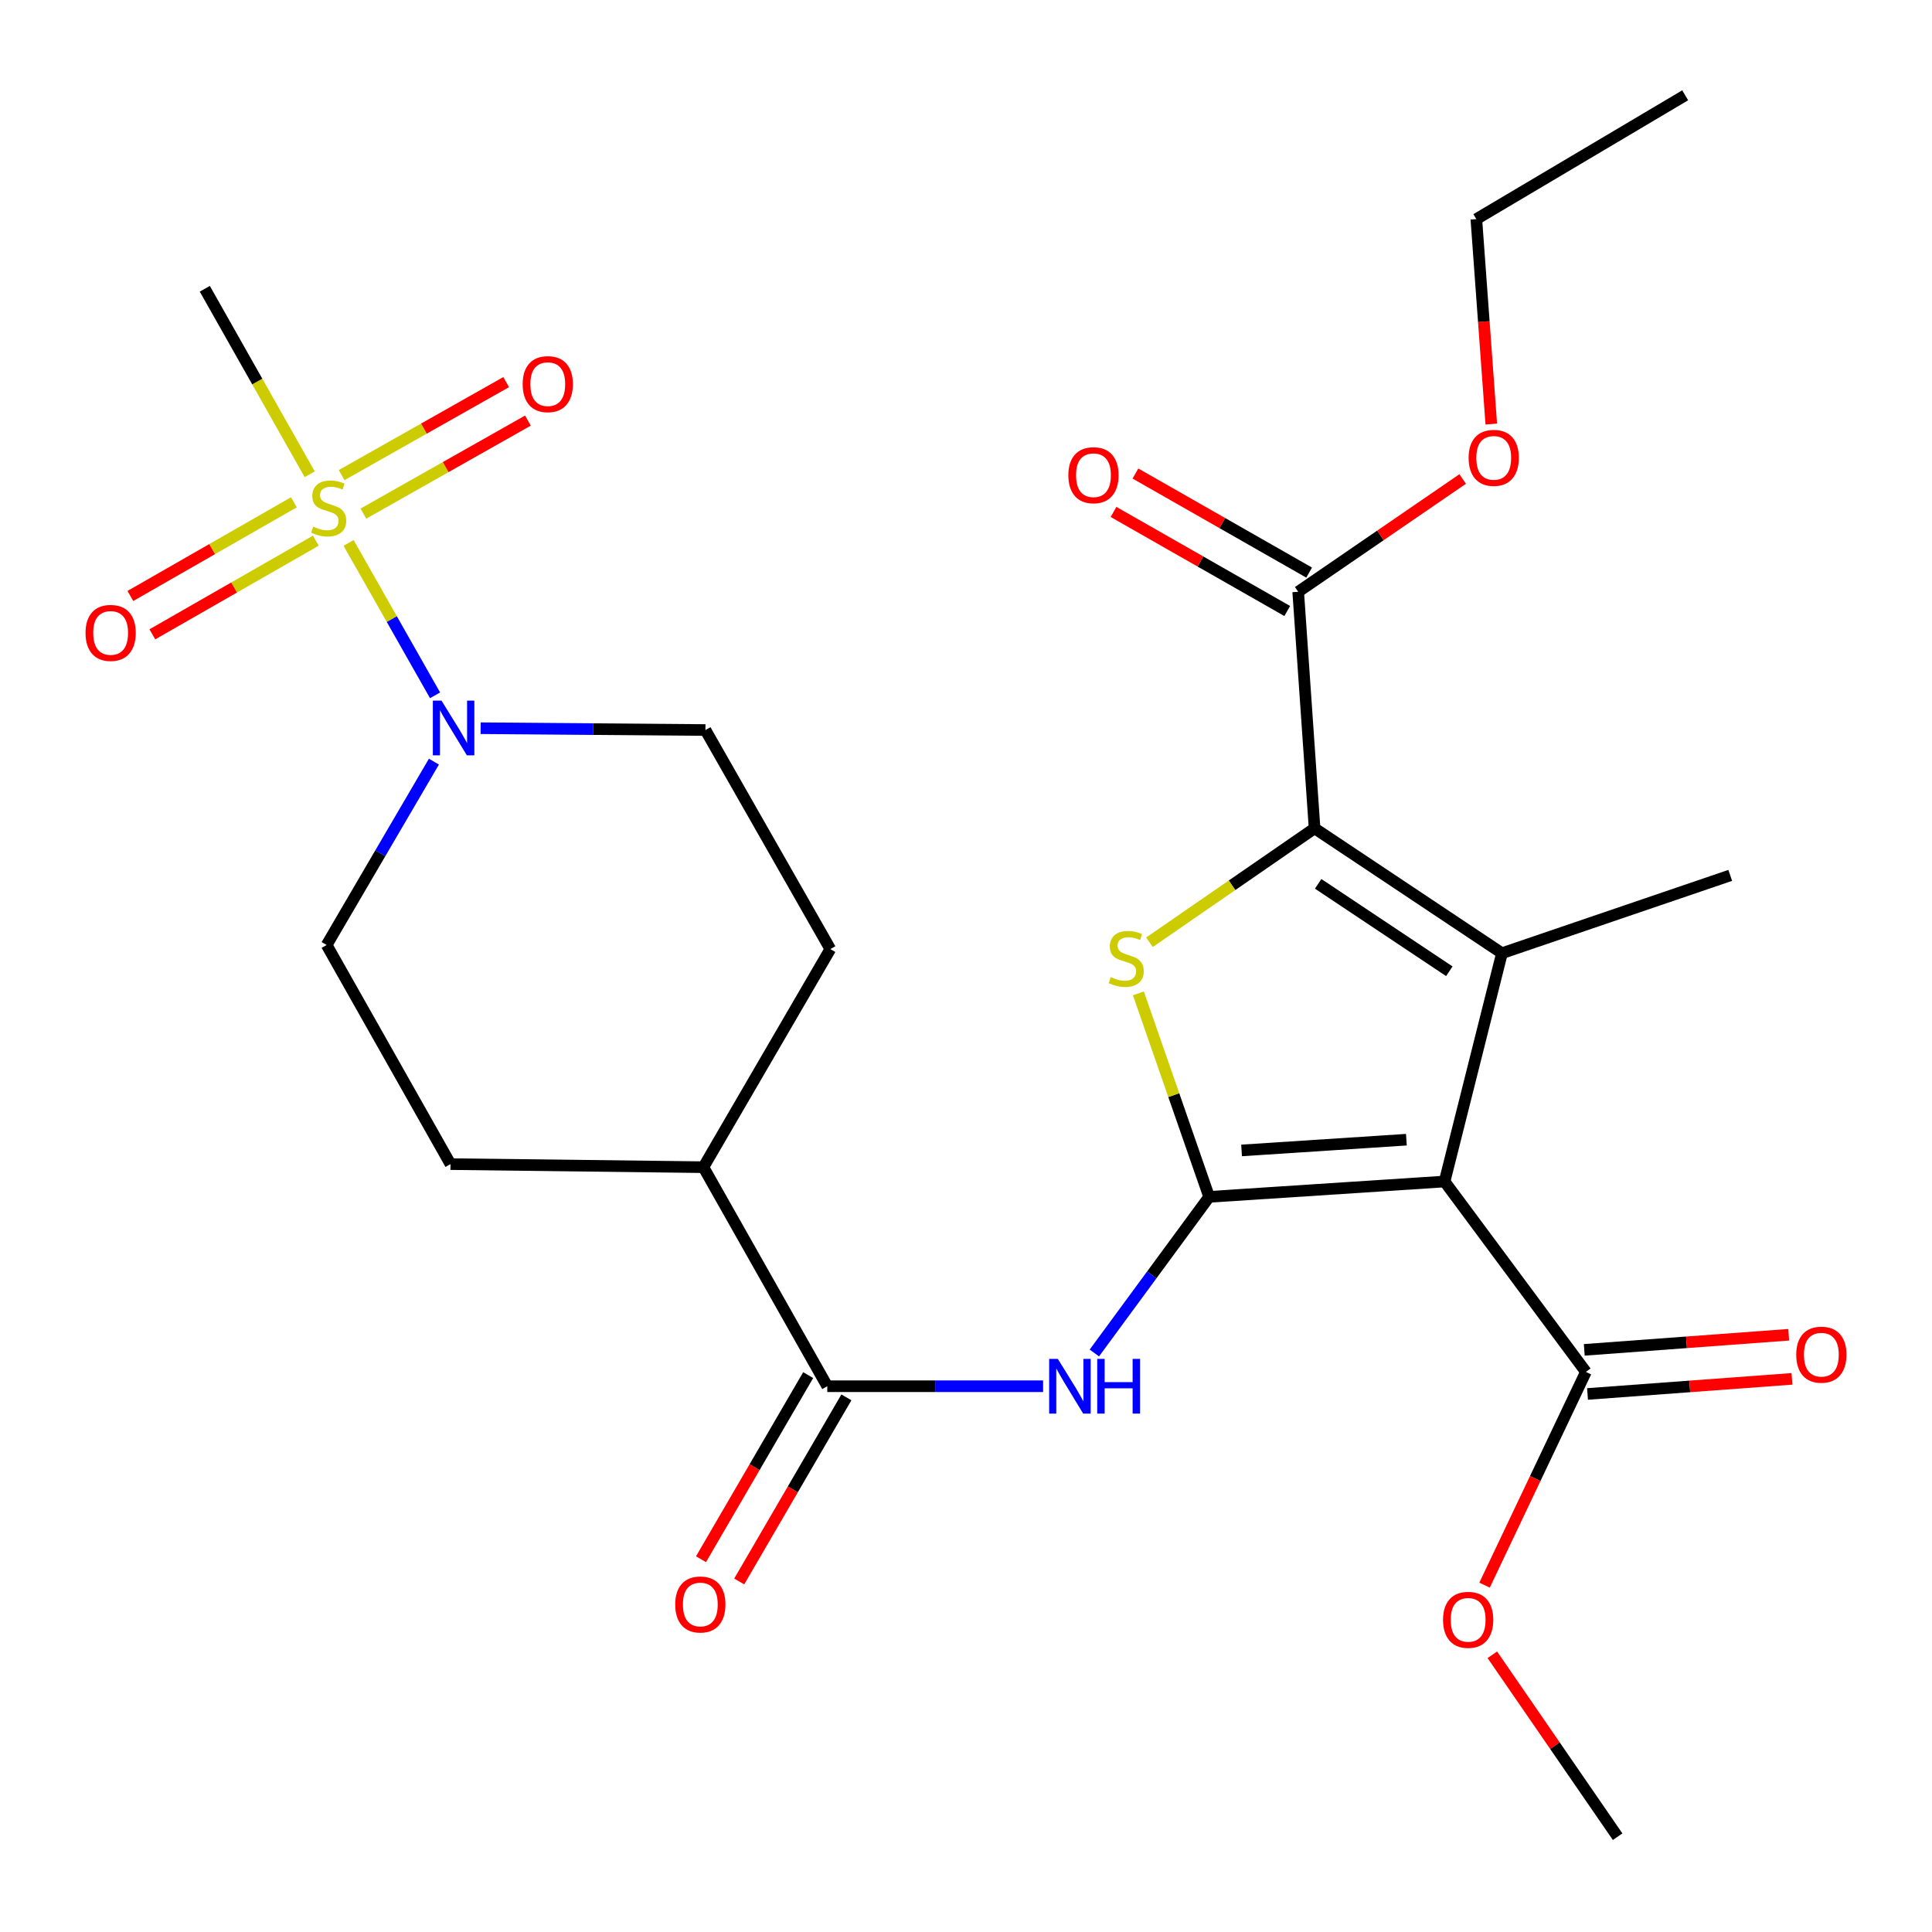<?xml version='1.0' encoding='iso-8859-1'?>
<svg version='1.1' baseProfile='full'
              xmlns='http://www.w3.org/2000/svg'
                      xmlns:rdkit='http://www.rdkit.org/xml'
                      xmlns:xlink='http://www.w3.org/1999/xlink'
                  xml:space='preserve'
width='1000px' height='1000px' viewBox='0 0 1000 1000'>
<!-- END OF HEADER -->
<rect style='opacity:1.0;fill:#FFFFFF;stroke:none' width='1000' height='1000' x='0' y='0'> </rect>
<path class='bond-0' d='M 625.851,619.494 L 747.71,611.547' style='fill:none;fill-rule:evenodd;stroke:#000000;stroke-width:6px;stroke-linecap:butt;stroke-linejoin:miter;stroke-opacity:1' />
<path class='bond-0' d='M 642.641,595.464 L 727.942,589.901' style='fill:none;fill-rule:evenodd;stroke:#000000;stroke-width:6px;stroke-linecap:butt;stroke-linejoin:miter;stroke-opacity:1' />
<path class='bond-3' d='M 625.851,619.494 L 607.543,566.831' style='fill:none;fill-rule:evenodd;stroke:#000000;stroke-width:6px;stroke-linecap:butt;stroke-linejoin:miter;stroke-opacity:1' />
<path class='bond-3' d='M 607.543,566.831 L 589.235,514.168' style='fill:none;fill-rule:evenodd;stroke:#CCCC00;stroke-width:6px;stroke-linecap:butt;stroke-linejoin:miter;stroke-opacity:1' />
<path class='bond-5' d='M 625.851,619.494 L 596.141,659.902' style='fill:none;fill-rule:evenodd;stroke:#000000;stroke-width:6px;stroke-linecap:butt;stroke-linejoin:miter;stroke-opacity:1' />
<path class='bond-5' d='M 596.141,659.902 L 566.431,700.311' style='fill:none;fill-rule:evenodd;stroke:#0000FF;stroke-width:6px;stroke-linecap:butt;stroke-linejoin:miter;stroke-opacity:1' />
<path class='bond-1' d='M 747.71,611.547 L 777.412,493.376' style='fill:none;fill-rule:evenodd;stroke:#000000;stroke-width:6px;stroke-linecap:butt;stroke-linejoin:miter;stroke-opacity:1' />
<path class='bond-8' d='M 747.71,611.547 L 820.858,710.1' style='fill:none;fill-rule:evenodd;stroke:#000000;stroke-width:6px;stroke-linecap:butt;stroke-linejoin:miter;stroke-opacity:1' />
<path class='bond-21' d='M 777.412,493.376 L 895.571,453.095' style='fill:none;fill-rule:evenodd;stroke:#000000;stroke-width:6px;stroke-linecap:butt;stroke-linejoin:miter;stroke-opacity:1' />
<path class='bond-27' d='M 777.412,493.376 L 680.423,428.733' style='fill:none;fill-rule:evenodd;stroke:#000000;stroke-width:6px;stroke-linecap:butt;stroke-linejoin:miter;stroke-opacity:1' />
<path class='bond-27' d='M 750.171,502.724 L 682.279,457.474' style='fill:none;fill-rule:evenodd;stroke:#000000;stroke-width:6px;stroke-linecap:butt;stroke-linejoin:miter;stroke-opacity:1' />
<path class='bond-2' d='M 680.423,428.733 L 637.695,458.222' style='fill:none;fill-rule:evenodd;stroke:#000000;stroke-width:6px;stroke-linecap:butt;stroke-linejoin:miter;stroke-opacity:1' />
<path class='bond-2' d='M 637.695,458.222 L 594.968,487.71' style='fill:none;fill-rule:evenodd;stroke:#CCCC00;stroke-width:6px;stroke-linecap:butt;stroke-linejoin:miter;stroke-opacity:1' />
<path class='bond-9' d='M 680.423,428.733 L 671.942,306.315' style='fill:none;fill-rule:evenodd;stroke:#000000;stroke-width:6px;stroke-linecap:butt;stroke-linejoin:miter;stroke-opacity:1' />
<path class='bond-4' d='M 180.428,281.011 L 202.807,320.452' style='fill:none;fill-rule:evenodd;stroke:#CCCC00;stroke-width:6px;stroke-linecap:butt;stroke-linejoin:miter;stroke-opacity:1' />
<path class='bond-4' d='M 202.807,320.452 L 225.185,359.893' style='fill:none;fill-rule:evenodd;stroke:#0000FF;stroke-width:6px;stroke-linecap:butt;stroke-linejoin:miter;stroke-opacity:1' />
<path class='bond-10' d='M 188.095,265.844 L 230.677,241.772' style='fill:none;fill-rule:evenodd;stroke:#CCCC00;stroke-width:6px;stroke-linecap:butt;stroke-linejoin:miter;stroke-opacity:1' />
<path class='bond-10' d='M 230.677,241.772 L 273.259,217.699' style='fill:none;fill-rule:evenodd;stroke:#FF0000;stroke-width:6px;stroke-linecap:butt;stroke-linejoin:miter;stroke-opacity:1' />
<path class='bond-10' d='M 176.832,245.92 L 219.414,221.848' style='fill:none;fill-rule:evenodd;stroke:#CCCC00;stroke-width:6px;stroke-linecap:butt;stroke-linejoin:miter;stroke-opacity:1' />
<path class='bond-10' d='M 219.414,221.848 L 261.996,197.776' style='fill:none;fill-rule:evenodd;stroke:#FF0000;stroke-width:6px;stroke-linecap:butt;stroke-linejoin:miter;stroke-opacity:1' />
<path class='bond-11' d='M 152.107,259.991 L 109.792,284.233' style='fill:none;fill-rule:evenodd;stroke:#CCCC00;stroke-width:6px;stroke-linecap:butt;stroke-linejoin:miter;stroke-opacity:1' />
<path class='bond-11' d='M 109.792,284.233 L 67.478,308.475' style='fill:none;fill-rule:evenodd;stroke:#FF0000;stroke-width:6px;stroke-linecap:butt;stroke-linejoin:miter;stroke-opacity:1' />
<path class='bond-11' d='M 163.484,279.85 L 121.169,304.092' style='fill:none;fill-rule:evenodd;stroke:#CCCC00;stroke-width:6px;stroke-linecap:butt;stroke-linejoin:miter;stroke-opacity:1' />
<path class='bond-11' d='M 121.169,304.092 L 78.855,328.333' style='fill:none;fill-rule:evenodd;stroke:#FF0000;stroke-width:6px;stroke-linecap:butt;stroke-linejoin:miter;stroke-opacity:1' />
<path class='bond-20' d='M 160.301,245.479 L 133.153,197.472' style='fill:none;fill-rule:evenodd;stroke:#CCCC00;stroke-width:6px;stroke-linecap:butt;stroke-linejoin:miter;stroke-opacity:1' />
<path class='bond-20' d='M 133.153,197.472 L 106.006,149.465' style='fill:none;fill-rule:evenodd;stroke:#000000;stroke-width:6px;stroke-linecap:butt;stroke-linejoin:miter;stroke-opacity:1' />
<path class='bond-7' d='M 539.904,717.512 L 484.052,717.512' style='fill:none;fill-rule:evenodd;stroke:#0000FF;stroke-width:6px;stroke-linecap:butt;stroke-linejoin:miter;stroke-opacity:1' />
<path class='bond-7' d='M 484.052,717.512 L 428.199,717.512' style='fill:none;fill-rule:evenodd;stroke:#000000;stroke-width:6px;stroke-linecap:butt;stroke-linejoin:miter;stroke-opacity:1' />
<path class='bond-6' d='M 224.595,394.219 L 196.833,441.674' style='fill:none;fill-rule:evenodd;stroke:#0000FF;stroke-width:6px;stroke-linecap:butt;stroke-linejoin:miter;stroke-opacity:1' />
<path class='bond-6' d='M 196.833,441.674 L 169.072,489.129' style='fill:none;fill-rule:evenodd;stroke:#000000;stroke-width:6px;stroke-linecap:butt;stroke-linejoin:miter;stroke-opacity:1' />
<path class='bond-28' d='M 248.781,376.92 L 306.957,377.39' style='fill:none;fill-rule:evenodd;stroke:#0000FF;stroke-width:6px;stroke-linecap:butt;stroke-linejoin:miter;stroke-opacity:1' />
<path class='bond-28' d='M 306.957,377.39 L 365.134,377.861' style='fill:none;fill-rule:evenodd;stroke:#000000;stroke-width:6px;stroke-linecap:butt;stroke-linejoin:miter;stroke-opacity:1' />
<path class='bond-12' d='M 428.199,717.512 L 364.079,604.134' style='fill:none;fill-rule:evenodd;stroke:#000000;stroke-width:6px;stroke-linecap:butt;stroke-linejoin:miter;stroke-opacity:1' />
<path class='bond-15' d='M 418.31,711.755 L 390.573,759.404' style='fill:none;fill-rule:evenodd;stroke:#000000;stroke-width:6px;stroke-linecap:butt;stroke-linejoin:miter;stroke-opacity:1' />
<path class='bond-15' d='M 390.573,759.404 L 362.836,807.052' style='fill:none;fill-rule:evenodd;stroke:#FF0000;stroke-width:6px;stroke-linecap:butt;stroke-linejoin:miter;stroke-opacity:1' />
<path class='bond-15' d='M 438.089,723.269 L 410.352,770.918' style='fill:none;fill-rule:evenodd;stroke:#000000;stroke-width:6px;stroke-linecap:butt;stroke-linejoin:miter;stroke-opacity:1' />
<path class='bond-15' d='M 410.352,770.918 L 382.616,818.566' style='fill:none;fill-rule:evenodd;stroke:#FF0000;stroke-width:6px;stroke-linecap:butt;stroke-linejoin:miter;stroke-opacity:1' />
<path class='bond-16' d='M 821.701,721.512 L 874.61,717.604' style='fill:none;fill-rule:evenodd;stroke:#000000;stroke-width:6px;stroke-linecap:butt;stroke-linejoin:miter;stroke-opacity:1' />
<path class='bond-16' d='M 874.61,717.604 L 927.518,713.696' style='fill:none;fill-rule:evenodd;stroke:#FF0000;stroke-width:6px;stroke-linecap:butt;stroke-linejoin:miter;stroke-opacity:1' />
<path class='bond-16' d='M 820.015,698.687 L 872.924,694.779' style='fill:none;fill-rule:evenodd;stroke:#000000;stroke-width:6px;stroke-linecap:butt;stroke-linejoin:miter;stroke-opacity:1' />
<path class='bond-16' d='M 872.924,694.779 L 925.832,690.871' style='fill:none;fill-rule:evenodd;stroke:#FF0000;stroke-width:6px;stroke-linecap:butt;stroke-linejoin:miter;stroke-opacity:1' />
<path class='bond-22' d='M 820.858,710.1 L 794.633,765.286' style='fill:none;fill-rule:evenodd;stroke:#000000;stroke-width:6px;stroke-linecap:butt;stroke-linejoin:miter;stroke-opacity:1' />
<path class='bond-22' d='M 794.633,765.286 L 768.408,820.472' style='fill:none;fill-rule:evenodd;stroke:#FF0000;stroke-width:6px;stroke-linecap:butt;stroke-linejoin:miter;stroke-opacity:1' />
<path class='bond-17' d='M 677.612,296.375 L 632.654,270.735' style='fill:none;fill-rule:evenodd;stroke:#000000;stroke-width:6px;stroke-linecap:butt;stroke-linejoin:miter;stroke-opacity:1' />
<path class='bond-17' d='M 632.654,270.735 L 587.696,245.095' style='fill:none;fill-rule:evenodd;stroke:#FF0000;stroke-width:6px;stroke-linecap:butt;stroke-linejoin:miter;stroke-opacity:1' />
<path class='bond-17' d='M 666.273,316.256 L 621.316,290.616' style='fill:none;fill-rule:evenodd;stroke:#000000;stroke-width:6px;stroke-linecap:butt;stroke-linejoin:miter;stroke-opacity:1' />
<path class='bond-17' d='M 621.316,290.616 L 576.358,264.975' style='fill:none;fill-rule:evenodd;stroke:#FF0000;stroke-width:6px;stroke-linecap:butt;stroke-linejoin:miter;stroke-opacity:1' />
<path class='bond-23' d='M 671.942,306.315 L 714.513,277.12' style='fill:none;fill-rule:evenodd;stroke:#000000;stroke-width:6px;stroke-linecap:butt;stroke-linejoin:miter;stroke-opacity:1' />
<path class='bond-23' d='M 714.513,277.12 L 757.084,247.925' style='fill:none;fill-rule:evenodd;stroke:#FF0000;stroke-width:6px;stroke-linecap:butt;stroke-linejoin:miter;stroke-opacity:1' />
<path class='bond-18' d='M 364.079,604.134 L 233.18,602.545' style='fill:none;fill-rule:evenodd;stroke:#000000;stroke-width:6px;stroke-linecap:butt;stroke-linejoin:miter;stroke-opacity:1' />
<path class='bond-19' d='M 364.079,604.134 L 429.776,491.252' style='fill:none;fill-rule:evenodd;stroke:#000000;stroke-width:6px;stroke-linecap:butt;stroke-linejoin:miter;stroke-opacity:1' />
<path class='bond-13' d='M 365.134,377.861 L 429.776,491.252' style='fill:none;fill-rule:evenodd;stroke:#000000;stroke-width:6px;stroke-linecap:butt;stroke-linejoin:miter;stroke-opacity:1' />
<path class='bond-14' d='M 169.072,489.129 L 233.18,602.545' style='fill:none;fill-rule:evenodd;stroke:#000000;stroke-width:6px;stroke-linecap:butt;stroke-linejoin:miter;stroke-opacity:1' />
<path class='bond-25' d='M 772.431,856.511 L 804.858,903.594' style='fill:none;fill-rule:evenodd;stroke:#FF0000;stroke-width:6px;stroke-linecap:butt;stroke-linejoin:miter;stroke-opacity:1' />
<path class='bond-25' d='M 804.858,903.594 L 837.286,950.677' style='fill:none;fill-rule:evenodd;stroke:#000000;stroke-width:6px;stroke-linecap:butt;stroke-linejoin:miter;stroke-opacity:1' />
<path class='bond-24' d='M 771.883,219.49 L 768.017,166.454' style='fill:none;fill-rule:evenodd;stroke:#FF0000;stroke-width:6px;stroke-linecap:butt;stroke-linejoin:miter;stroke-opacity:1' />
<path class='bond-24' d='M 768.017,166.454 L 764.15,113.419' style='fill:none;fill-rule:evenodd;stroke:#000000;stroke-width:6px;stroke-linecap:butt;stroke-linejoin:miter;stroke-opacity:1' />
<path class='bond-26' d='M 764.15,113.419 L 872.252,49.323' style='fill:none;fill-rule:evenodd;stroke:#000000;stroke-width:6px;stroke-linecap:butt;stroke-linejoin:miter;stroke-opacity:1' />
<path  class='atom-4' d='M 574.926 505.74
Q 575.246 505.86, 576.566 506.42
Q 577.886 506.98, 579.326 507.34
Q 580.806 507.66, 582.246 507.66
Q 584.926 507.66, 586.486 506.38
Q 588.046 505.06, 588.046 502.78
Q 588.046 501.22, 587.246 500.26
Q 586.486 499.3, 585.286 498.78
Q 584.086 498.26, 582.086 497.66
Q 579.566 496.9, 578.046 496.18
Q 576.566 495.46, 575.486 493.94
Q 574.446 492.42, 574.446 489.86
Q 574.446 486.3, 576.846 484.1
Q 579.286 481.9, 584.086 481.9
Q 587.366 481.9, 591.086 483.46
L 590.166 486.54
Q 586.766 485.14, 584.206 485.14
Q 581.446 485.14, 579.926 486.3
Q 578.406 487.42, 578.446 489.38
Q 578.446 490.9, 579.206 491.82
Q 580.006 492.74, 581.126 493.26
Q 582.286 493.78, 584.206 494.38
Q 586.766 495.18, 588.286 495.98
Q 589.806 496.78, 590.886 498.42
Q 592.006 500.02, 592.006 502.78
Q 592.006 506.7, 589.366 508.82
Q 586.766 510.9, 582.406 510.9
Q 579.886 510.9, 577.966 510.34
Q 576.086 509.82, 573.846 508.9
L 574.926 505.74
' fill='#CCCC00'/>
<path  class='atom-5' d='M 162.127 272.576
Q 162.447 272.696, 163.767 273.256
Q 165.087 273.816, 166.527 274.176
Q 168.007 274.496, 169.447 274.496
Q 172.127 274.496, 173.687 273.216
Q 175.247 271.896, 175.247 269.616
Q 175.247 268.056, 174.447 267.096
Q 173.687 266.136, 172.487 265.616
Q 171.287 265.096, 169.287 264.496
Q 166.767 263.736, 165.247 263.016
Q 163.767 262.296, 162.687 260.776
Q 161.647 259.256, 161.647 256.696
Q 161.647 253.136, 164.047 250.936
Q 166.487 248.736, 171.287 248.736
Q 174.567 248.736, 178.287 250.296
L 177.367 253.376
Q 173.967 251.976, 171.407 251.976
Q 168.647 251.976, 167.127 253.136
Q 165.607 254.256, 165.647 256.216
Q 165.647 257.736, 166.407 258.656
Q 167.207 259.576, 168.327 260.096
Q 169.487 260.616, 171.407 261.216
Q 173.967 262.016, 175.487 262.816
Q 177.007 263.616, 178.087 265.256
Q 179.207 266.856, 179.207 269.616
Q 179.207 273.536, 176.567 275.656
Q 173.967 277.736, 169.607 277.736
Q 167.087 277.736, 165.167 277.176
Q 163.287 276.656, 161.047 275.736
L 162.127 272.576
' fill='#CCCC00'/>
<path  class='atom-6' d='M 547.524 703.352
L 556.804 718.352
Q 557.724 719.832, 559.204 722.512
Q 560.684 725.192, 560.764 725.352
L 560.764 703.352
L 564.524 703.352
L 564.524 731.672
L 560.644 731.672
L 550.684 715.272
Q 549.524 713.352, 548.284 711.152
Q 547.084 708.952, 546.724 708.272
L 546.724 731.672
L 543.044 731.672
L 543.044 703.352
L 547.524 703.352
' fill='#0000FF'/>
<path  class='atom-6' d='M 567.924 703.352
L 571.764 703.352
L 571.764 715.392
L 586.244 715.392
L 586.244 703.352
L 590.084 703.352
L 590.084 731.672
L 586.244 731.672
L 586.244 718.592
L 571.764 718.592
L 571.764 731.672
L 567.924 731.672
L 567.924 703.352
' fill='#0000FF'/>
<path  class='atom-7' d='M 228.522 362.646
L 237.802 377.646
Q 238.722 379.126, 240.202 381.806
Q 241.682 384.486, 241.762 384.646
L 241.762 362.646
L 245.522 362.646
L 245.522 390.966
L 241.642 390.966
L 231.682 374.566
Q 230.522 372.646, 229.282 370.446
Q 228.082 368.246, 227.722 367.566
L 227.722 390.966
L 224.042 390.966
L 224.042 362.646
L 228.522 362.646
' fill='#0000FF'/>
<path  class='atom-11' d='M 270.53 198.828
Q 270.53 192.028, 273.89 188.228
Q 277.25 184.428, 283.53 184.428
Q 289.81 184.428, 293.17 188.228
Q 296.53 192.028, 296.53 198.828
Q 296.53 205.708, 293.13 209.628
Q 289.73 213.508, 283.53 213.508
Q 277.29 213.508, 273.89 209.628
Q 270.53 205.748, 270.53 198.828
M 283.53 210.308
Q 287.85 210.308, 290.17 207.428
Q 292.53 204.508, 292.53 198.828
Q 292.53 193.268, 290.17 190.468
Q 287.85 187.628, 283.53 187.628
Q 279.21 187.628, 276.85 190.428
Q 274.53 193.228, 274.53 198.828
Q 274.53 204.548, 276.85 207.428
Q 279.21 210.308, 283.53 210.308
' fill='#FF0000'/>
<path  class='atom-12' d='M 44.27 327.591
Q 44.27 320.791, 47.63 316.991
Q 50.99 313.191, 57.27 313.191
Q 63.55 313.191, 66.91 316.991
Q 70.27 320.791, 70.27 327.591
Q 70.27 334.471, 66.87 338.391
Q 63.47 342.271, 57.27 342.271
Q 51.03 342.271, 47.63 338.391
Q 44.27 334.511, 44.27 327.591
M 57.27 339.071
Q 61.59 339.071, 63.91 336.191
Q 66.27 333.271, 66.27 327.591
Q 66.27 322.031, 63.91 319.231
Q 61.59 316.391, 57.27 316.391
Q 52.95 316.391, 50.59 319.191
Q 48.27 321.991, 48.27 327.591
Q 48.27 333.311, 50.59 336.191
Q 52.95 339.071, 57.27 339.071
' fill='#FF0000'/>
<path  class='atom-16' d='M 349.489 830.474
Q 349.489 823.674, 352.849 819.874
Q 356.209 816.074, 362.489 816.074
Q 368.769 816.074, 372.129 819.874
Q 375.489 823.674, 375.489 830.474
Q 375.489 837.354, 372.089 841.274
Q 368.689 845.154, 362.489 845.154
Q 356.249 845.154, 352.849 841.274
Q 349.489 837.394, 349.489 830.474
M 362.489 841.954
Q 366.809 841.954, 369.129 839.074
Q 371.489 836.154, 371.489 830.474
Q 371.489 824.914, 369.129 822.114
Q 366.809 819.274, 362.489 819.274
Q 358.169 819.274, 355.809 822.074
Q 353.489 824.874, 353.489 830.474
Q 353.489 836.194, 355.809 839.074
Q 358.169 841.954, 362.489 841.954
' fill='#FF0000'/>
<path  class='atom-17' d='M 929.73 701.177
Q 929.73 694.377, 933.09 690.577
Q 936.45 686.777, 942.73 686.777
Q 949.01 686.777, 952.37 690.577
Q 955.73 694.377, 955.73 701.177
Q 955.73 708.057, 952.33 711.977
Q 948.93 715.857, 942.73 715.857
Q 936.49 715.857, 933.09 711.977
Q 929.73 708.097, 929.73 701.177
M 942.73 712.657
Q 947.05 712.657, 949.37 709.777
Q 951.73 706.857, 951.73 701.177
Q 951.73 695.617, 949.37 692.817
Q 947.05 689.977, 942.73 689.977
Q 938.41 689.977, 936.05 692.777
Q 933.73 695.577, 933.73 701.177
Q 933.73 706.897, 936.05 709.777
Q 938.41 712.657, 942.73 712.657
' fill='#FF0000'/>
<path  class='atom-18' d='M 552.977 245.962
Q 552.977 239.162, 556.337 235.362
Q 559.697 231.562, 565.977 231.562
Q 572.257 231.562, 575.617 235.362
Q 578.977 239.162, 578.977 245.962
Q 578.977 252.842, 575.577 256.762
Q 572.177 260.642, 565.977 260.642
Q 559.737 260.642, 556.337 256.762
Q 552.977 252.882, 552.977 245.962
M 565.977 257.442
Q 570.297 257.442, 572.617 254.562
Q 574.977 251.642, 574.977 245.962
Q 574.977 240.402, 572.617 237.602
Q 570.297 234.762, 565.977 234.762
Q 561.657 234.762, 559.297 237.562
Q 556.977 240.362, 556.977 245.962
Q 556.977 251.682, 559.297 254.562
Q 561.657 257.442, 565.977 257.442
' fill='#FF0000'/>
<path  class='atom-23' d='M 746.916 838.421
Q 746.916 831.621, 750.276 827.821
Q 753.636 824.021, 759.916 824.021
Q 766.196 824.021, 769.556 827.821
Q 772.916 831.621, 772.916 838.421
Q 772.916 845.301, 769.516 849.221
Q 766.116 853.101, 759.916 853.101
Q 753.676 853.101, 750.276 849.221
Q 746.916 845.341, 746.916 838.421
M 759.916 849.901
Q 764.236 849.901, 766.556 847.021
Q 768.916 844.101, 768.916 838.421
Q 768.916 832.861, 766.556 830.061
Q 764.236 827.221, 759.916 827.221
Q 755.596 827.221, 753.236 830.021
Q 750.916 832.821, 750.916 838.421
Q 750.916 844.141, 753.236 847.021
Q 755.596 849.901, 759.916 849.901
' fill='#FF0000'/>
<path  class='atom-24' d='M 760.152 236.985
Q 760.152 230.185, 763.512 226.385
Q 766.872 222.585, 773.152 222.585
Q 779.432 222.585, 782.792 226.385
Q 786.152 230.185, 786.152 236.985
Q 786.152 243.865, 782.752 247.785
Q 779.352 251.665, 773.152 251.665
Q 766.912 251.665, 763.512 247.785
Q 760.152 243.905, 760.152 236.985
M 773.152 248.465
Q 777.472 248.465, 779.792 245.585
Q 782.152 242.665, 782.152 236.985
Q 782.152 231.425, 779.792 228.625
Q 777.472 225.785, 773.152 225.785
Q 768.832 225.785, 766.472 228.585
Q 764.152 231.385, 764.152 236.985
Q 764.152 242.705, 766.472 245.585
Q 768.832 248.465, 773.152 248.465
' fill='#FF0000'/>
</svg>
